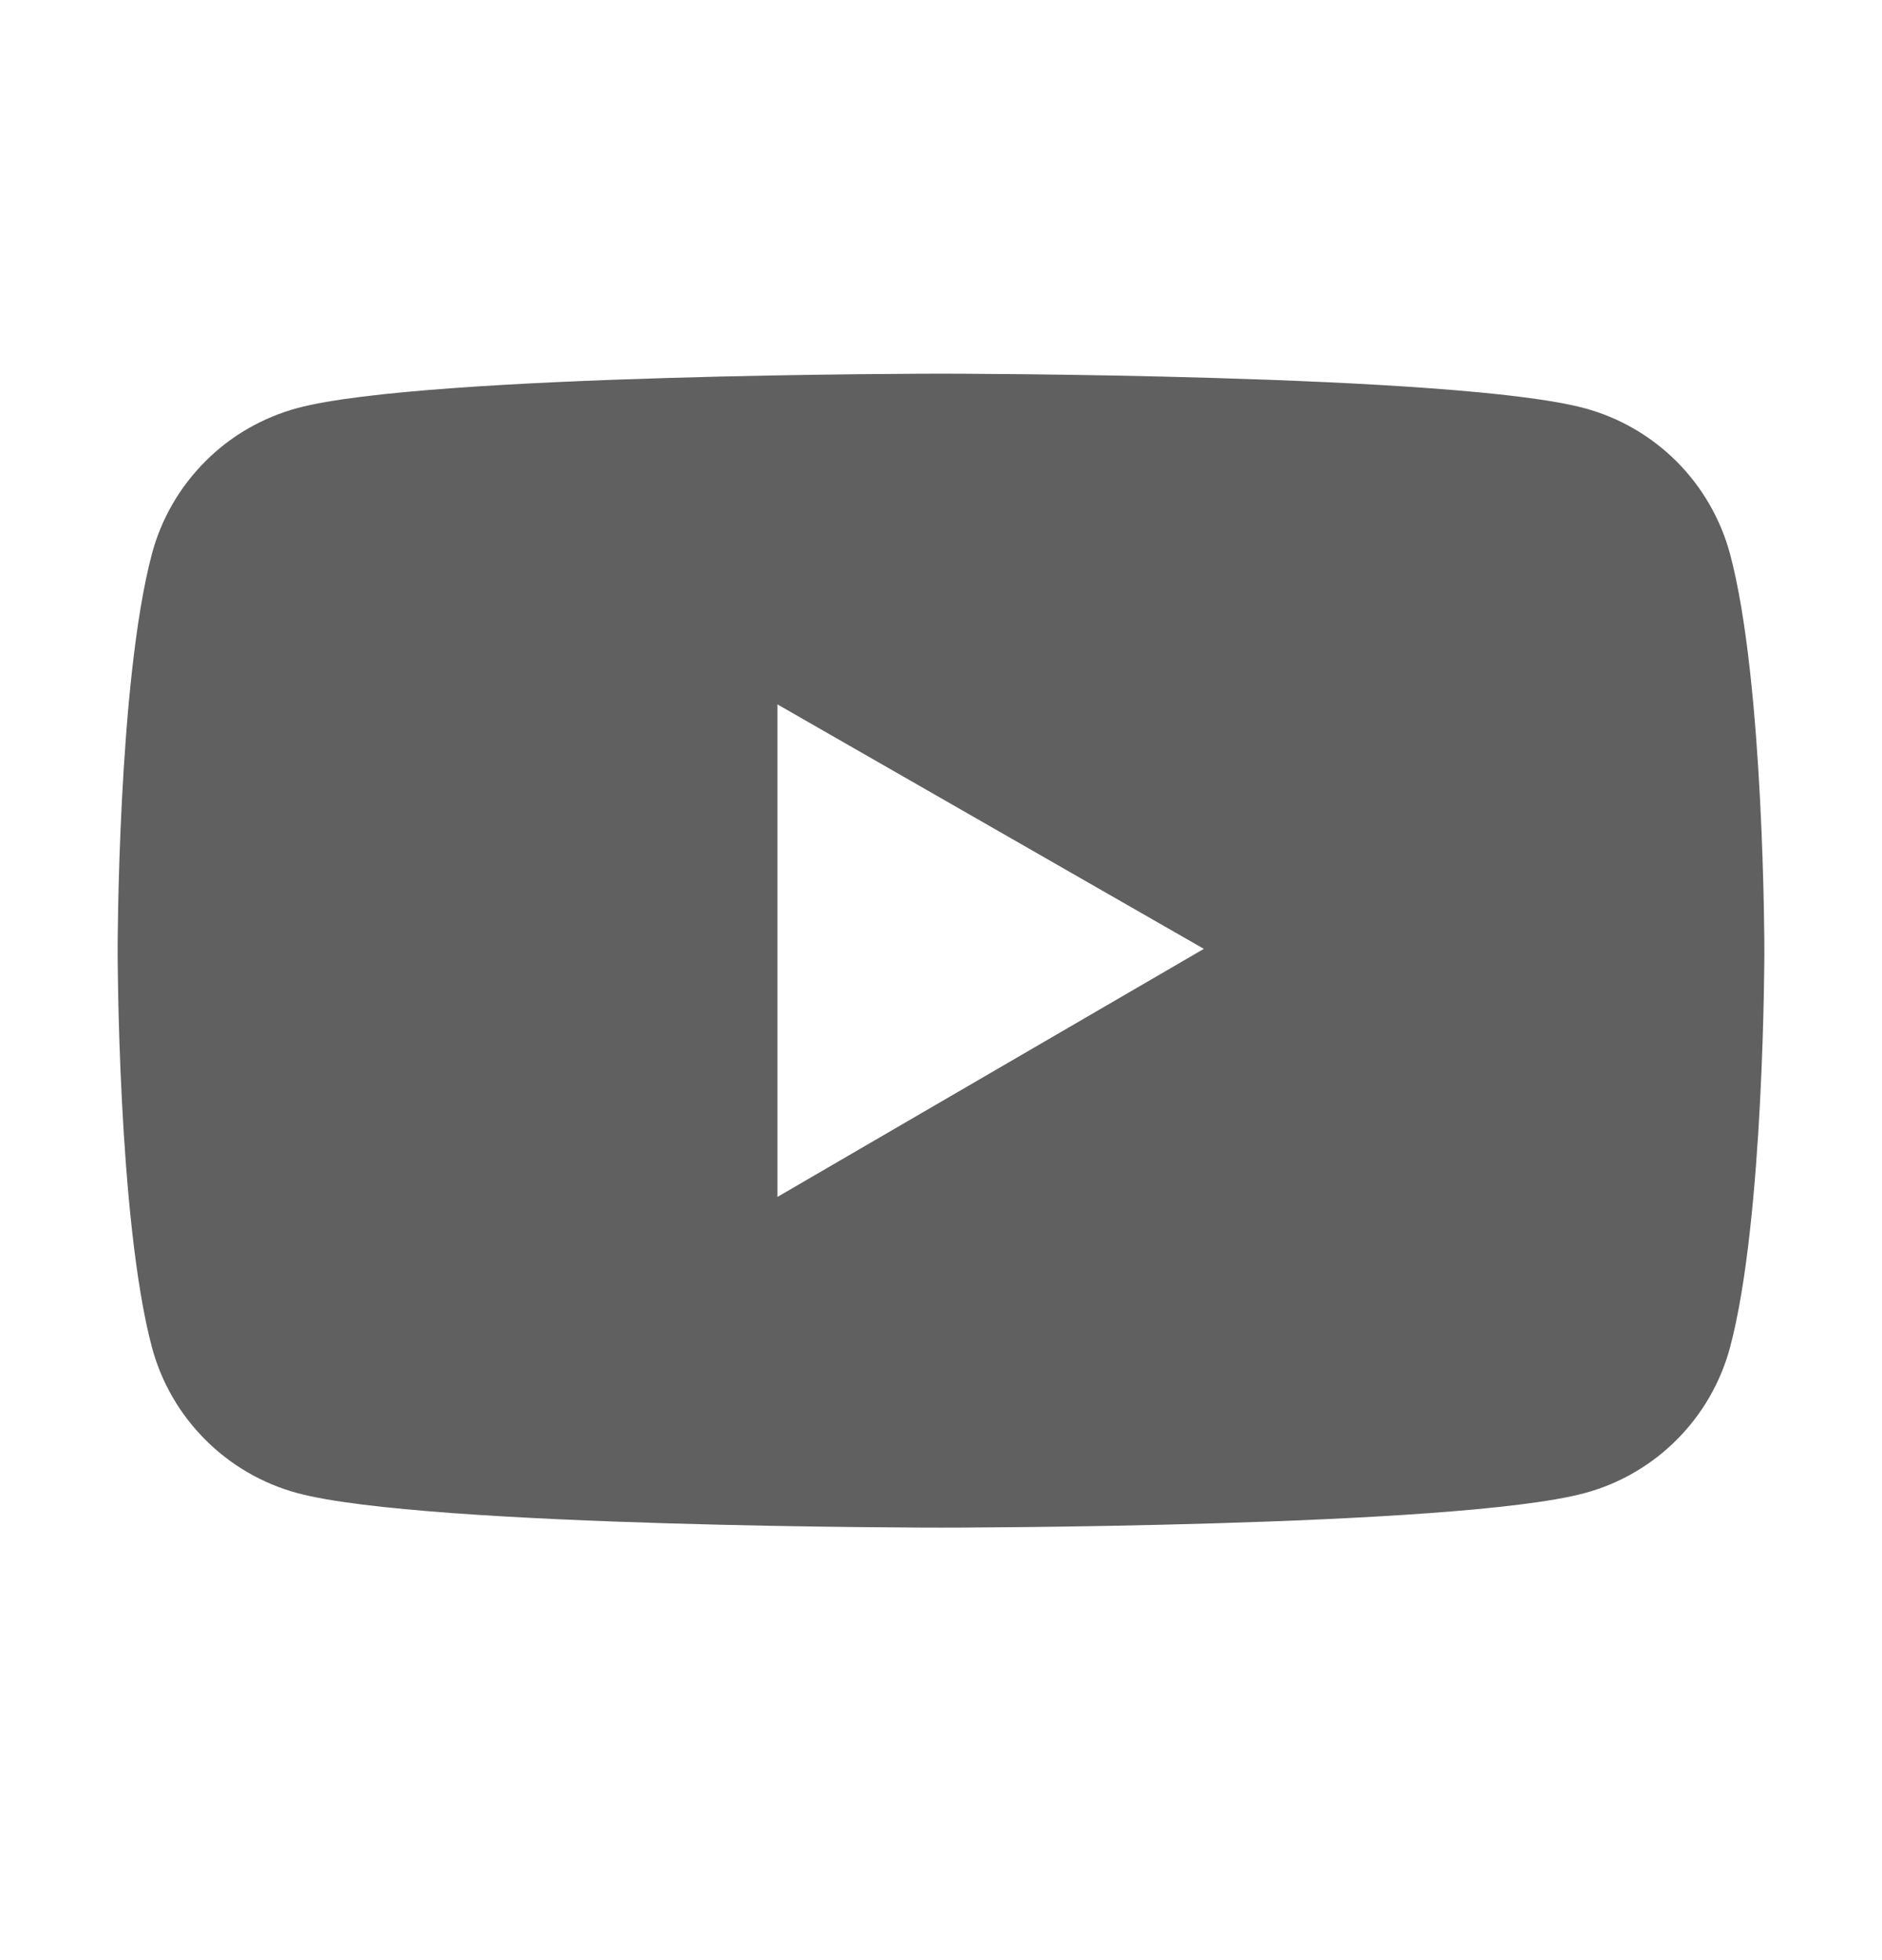 <svg width="24" height="25" viewBox="0 0 24 25" fill="none" xmlns="http://www.w3.org/2000/svg">
<g id="AiFillYoutube">
<path id="Vector" d="M22.062 7.065C21.942 6.62 21.708 6.214 21.382 5.887C21.056 5.561 20.651 5.326 20.206 5.206C18.567 4.766 12 4.766 12 4.766C12 4.766 5.433 4.766 3.795 5.204C3.349 5.324 2.943 5.558 2.618 5.885C2.292 6.211 2.057 6.617 1.938 7.062C1.5 8.703 1.5 12.125 1.5 12.125C1.5 12.125 1.5 15.547 1.938 17.185C2.18 18.09 2.892 18.802 3.795 19.044C5.433 19.484 12 19.484 12 19.484C12 19.484 18.567 19.484 20.206 19.044C21.11 18.802 21.82 18.09 22.062 17.185C22.5 15.547 22.5 12.125 22.5 12.125C22.5 12.125 22.5 8.703 22.062 7.065ZM9.914 15.266V8.984L15.352 12.102L9.914 15.266Z" fill="#606060"/>
</g>
</svg>
